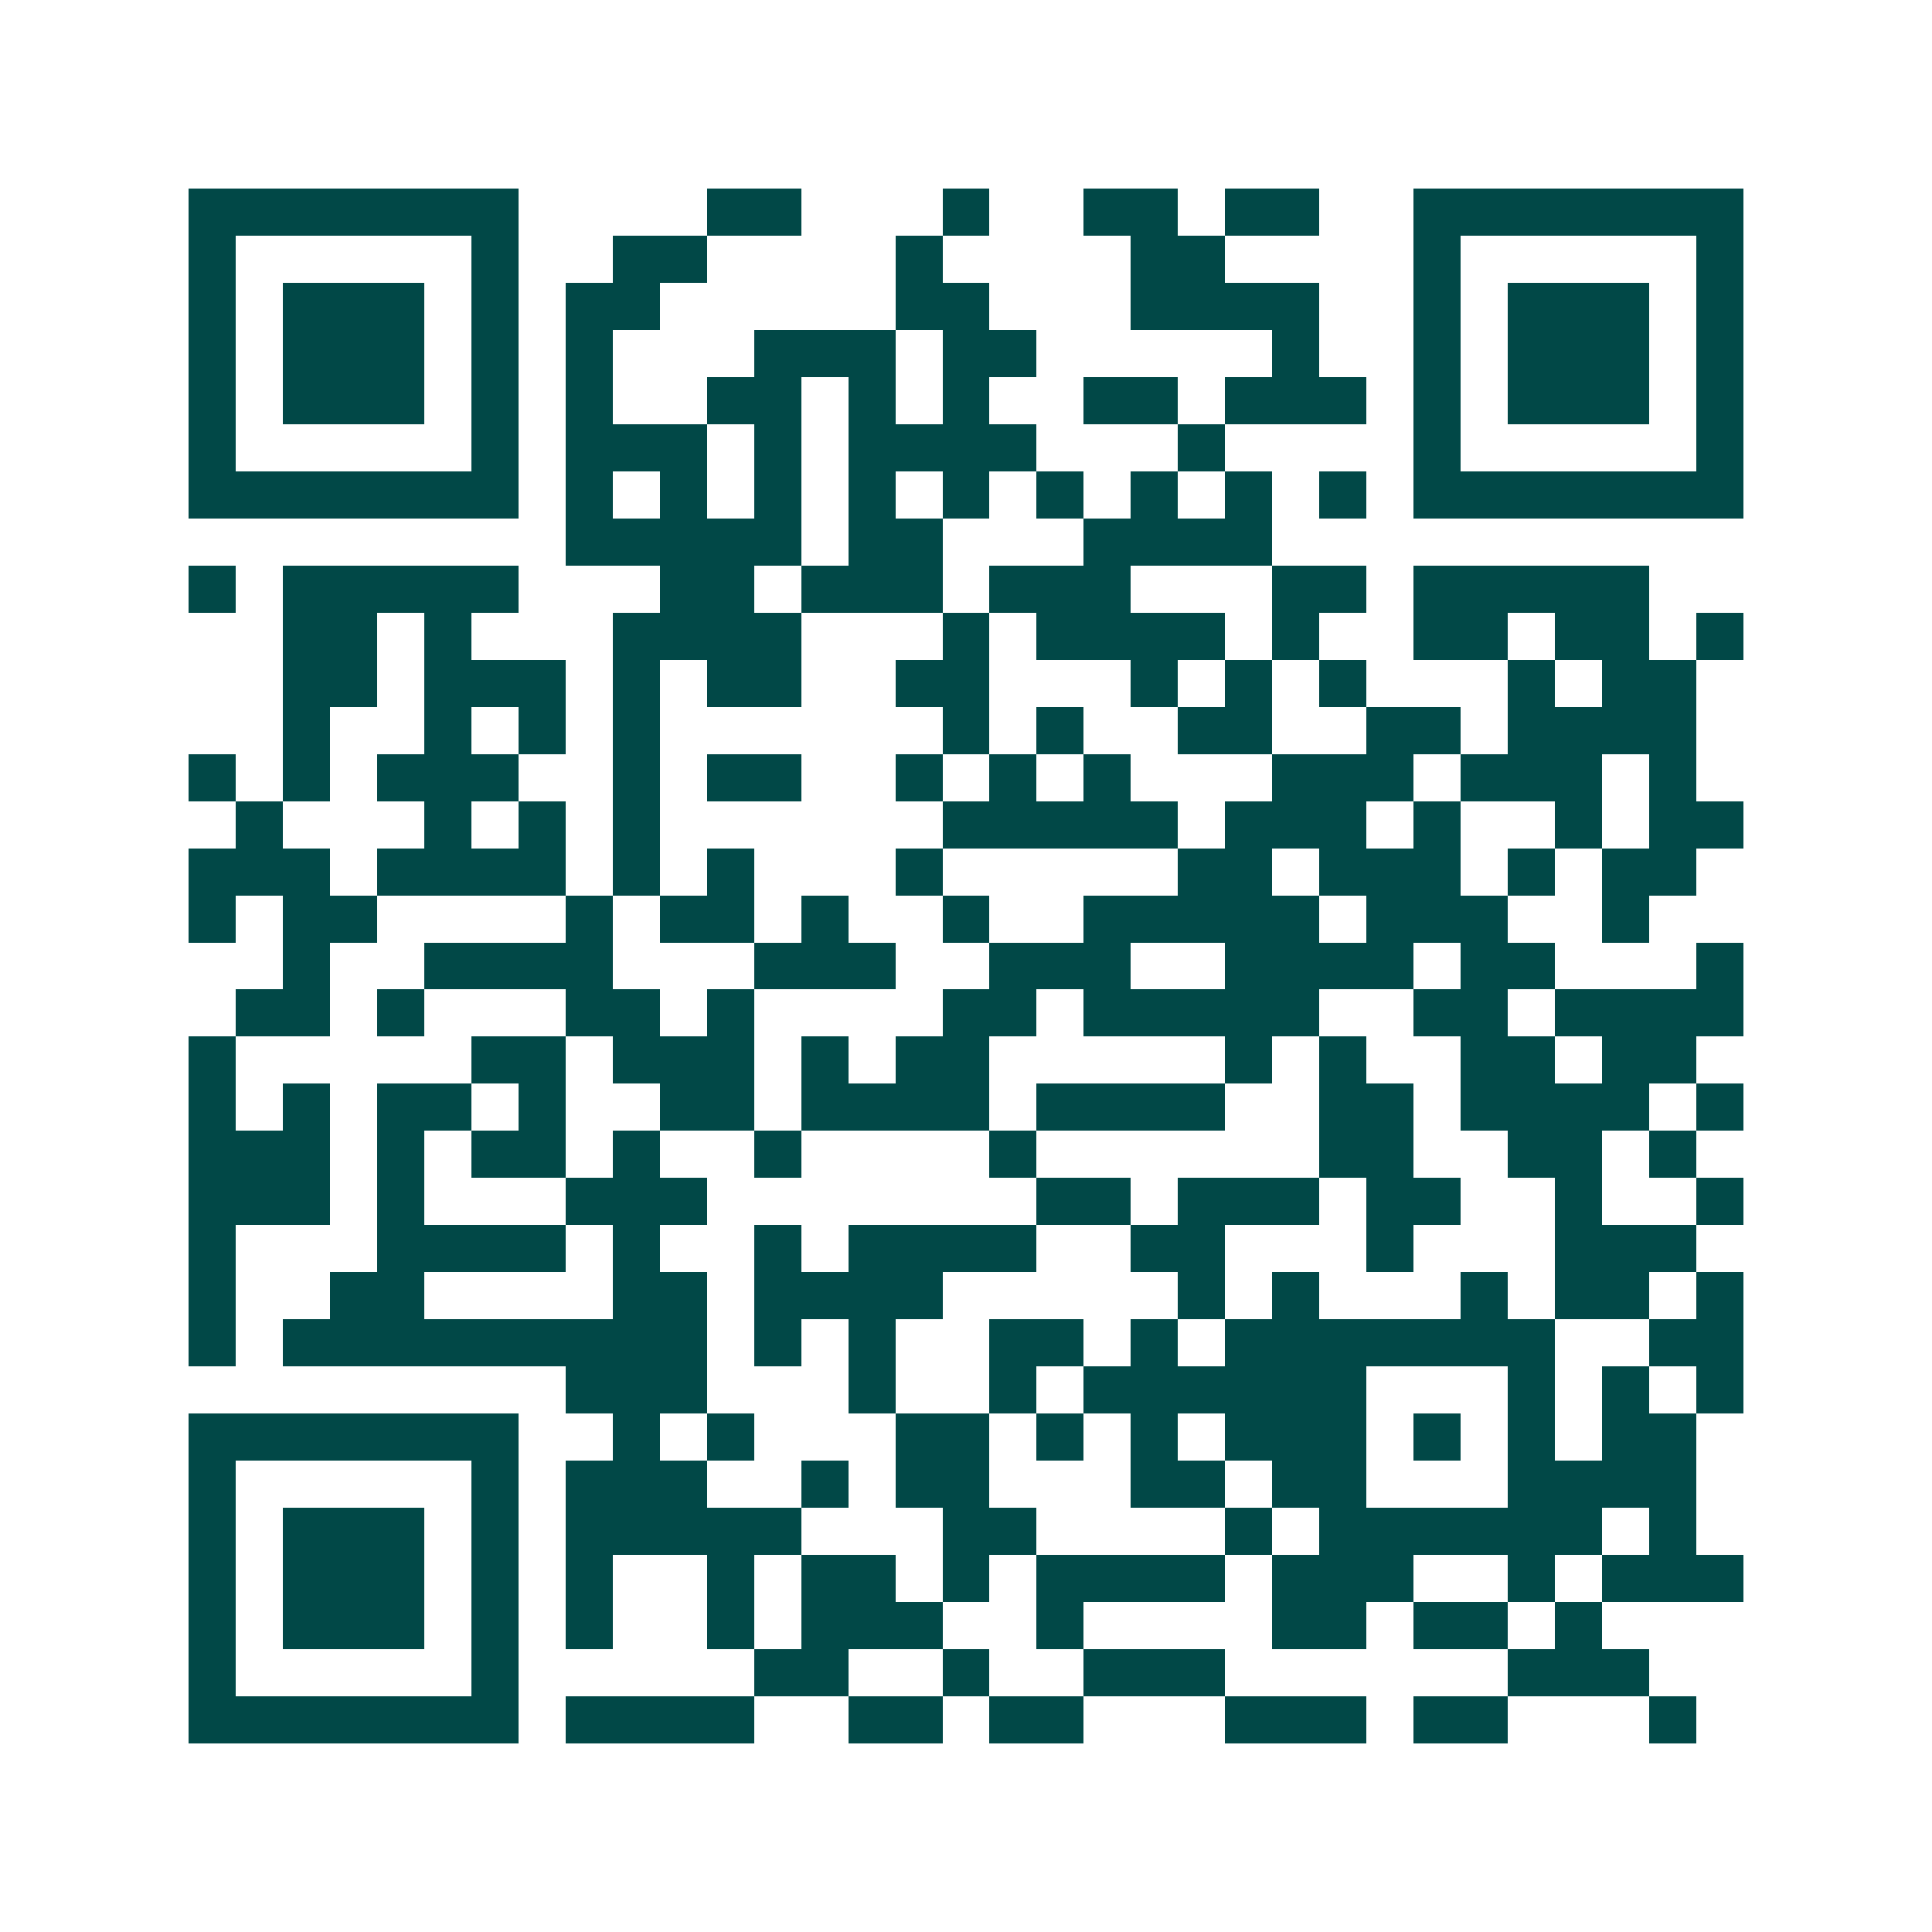 <svg xmlns="http://www.w3.org/2000/svg" width="200" height="200" viewBox="0 0 41 41" shape-rendering="crispEdges"><path fill="#ffffff" d="M0 0h41v41H0z"/><path stroke="#014847" d="M4 4.5h7m4 0h2m3 0h1m2 0h2m1 0h2m2 0h7M4 5.5h1m5 0h1m2 0h2m4 0h1m4 0h2m4 0h1m5 0h1M4 6.5h1m1 0h3m1 0h1m1 0h2m5 0h2m3 0h4m2 0h1m1 0h3m1 0h1M4 7.5h1m1 0h3m1 0h1m1 0h1m3 0h3m1 0h2m5 0h1m2 0h1m1 0h3m1 0h1M4 8.5h1m1 0h3m1 0h1m1 0h1m2 0h2m1 0h1m1 0h1m2 0h2m1 0h3m1 0h1m1 0h3m1 0h1M4 9.5h1m5 0h1m1 0h3m1 0h1m1 0h4m3 0h1m4 0h1m5 0h1M4 10.5h7m1 0h1m1 0h1m1 0h1m1 0h1m1 0h1m1 0h1m1 0h1m1 0h1m1 0h1m1 0h7M12 11.5h5m1 0h2m3 0h4M4 12.5h1m1 0h5m3 0h2m1 0h3m1 0h3m3 0h2m1 0h5M6 13.5h2m1 0h1m3 0h4m3 0h1m1 0h4m1 0h1m2 0h2m1 0h2m1 0h1M6 14.5h2m1 0h3m1 0h1m1 0h2m2 0h2m3 0h1m1 0h1m1 0h1m3 0h1m1 0h2M6 15.5h1m2 0h1m1 0h1m1 0h1m6 0h1m1 0h1m2 0h2m2 0h2m1 0h4M4 16.5h1m1 0h1m1 0h3m2 0h1m1 0h2m2 0h1m1 0h1m1 0h1m3 0h3m1 0h3m1 0h1M5 17.5h1m3 0h1m1 0h1m1 0h1m6 0h5m1 0h3m1 0h1m2 0h1m1 0h2M4 18.5h3m1 0h4m1 0h1m1 0h1m3 0h1m5 0h2m1 0h3m1 0h1m1 0h2M4 19.5h1m1 0h2m4 0h1m1 0h2m1 0h1m2 0h1m2 0h5m1 0h3m2 0h1M6 20.5h1m2 0h4m3 0h3m2 0h3m2 0h4m1 0h2m3 0h1M5 21.5h2m1 0h1m3 0h2m1 0h1m4 0h2m1 0h5m2 0h2m1 0h4M4 22.5h1m5 0h2m1 0h3m1 0h1m1 0h2m5 0h1m1 0h1m2 0h2m1 0h2M4 23.5h1m1 0h1m1 0h2m1 0h1m2 0h2m1 0h4m1 0h4m2 0h2m1 0h4m1 0h1M4 24.5h3m1 0h1m1 0h2m1 0h1m2 0h1m4 0h1m6 0h2m2 0h2m1 0h1M4 25.5h3m1 0h1m3 0h3m7 0h2m1 0h3m1 0h2m2 0h1m2 0h1M4 26.5h1m3 0h4m1 0h1m2 0h1m1 0h4m2 0h2m3 0h1m3 0h3M4 27.5h1m2 0h2m4 0h2m1 0h4m5 0h1m1 0h1m3 0h1m1 0h2m1 0h1M4 28.5h1m1 0h9m1 0h1m1 0h1m2 0h2m1 0h1m1 0h7m2 0h2M12 29.5h3m3 0h1m2 0h1m1 0h6m3 0h1m1 0h1m1 0h1M4 30.5h7m2 0h1m1 0h1m3 0h2m1 0h1m1 0h1m1 0h3m1 0h1m1 0h1m1 0h2M4 31.5h1m5 0h1m1 0h3m2 0h1m1 0h2m3 0h2m1 0h2m3 0h4M4 32.5h1m1 0h3m1 0h1m1 0h5m3 0h2m4 0h1m1 0h6m1 0h1M4 33.5h1m1 0h3m1 0h1m1 0h1m2 0h1m1 0h2m1 0h1m1 0h4m1 0h3m2 0h1m1 0h3M4 34.5h1m1 0h3m1 0h1m1 0h1m2 0h1m1 0h3m2 0h1m4 0h2m1 0h2m1 0h1M4 35.5h1m5 0h1m5 0h2m2 0h1m2 0h3m6 0h3M4 36.5h7m1 0h4m2 0h2m1 0h2m3 0h3m1 0h2m3 0h1"/></svg>

